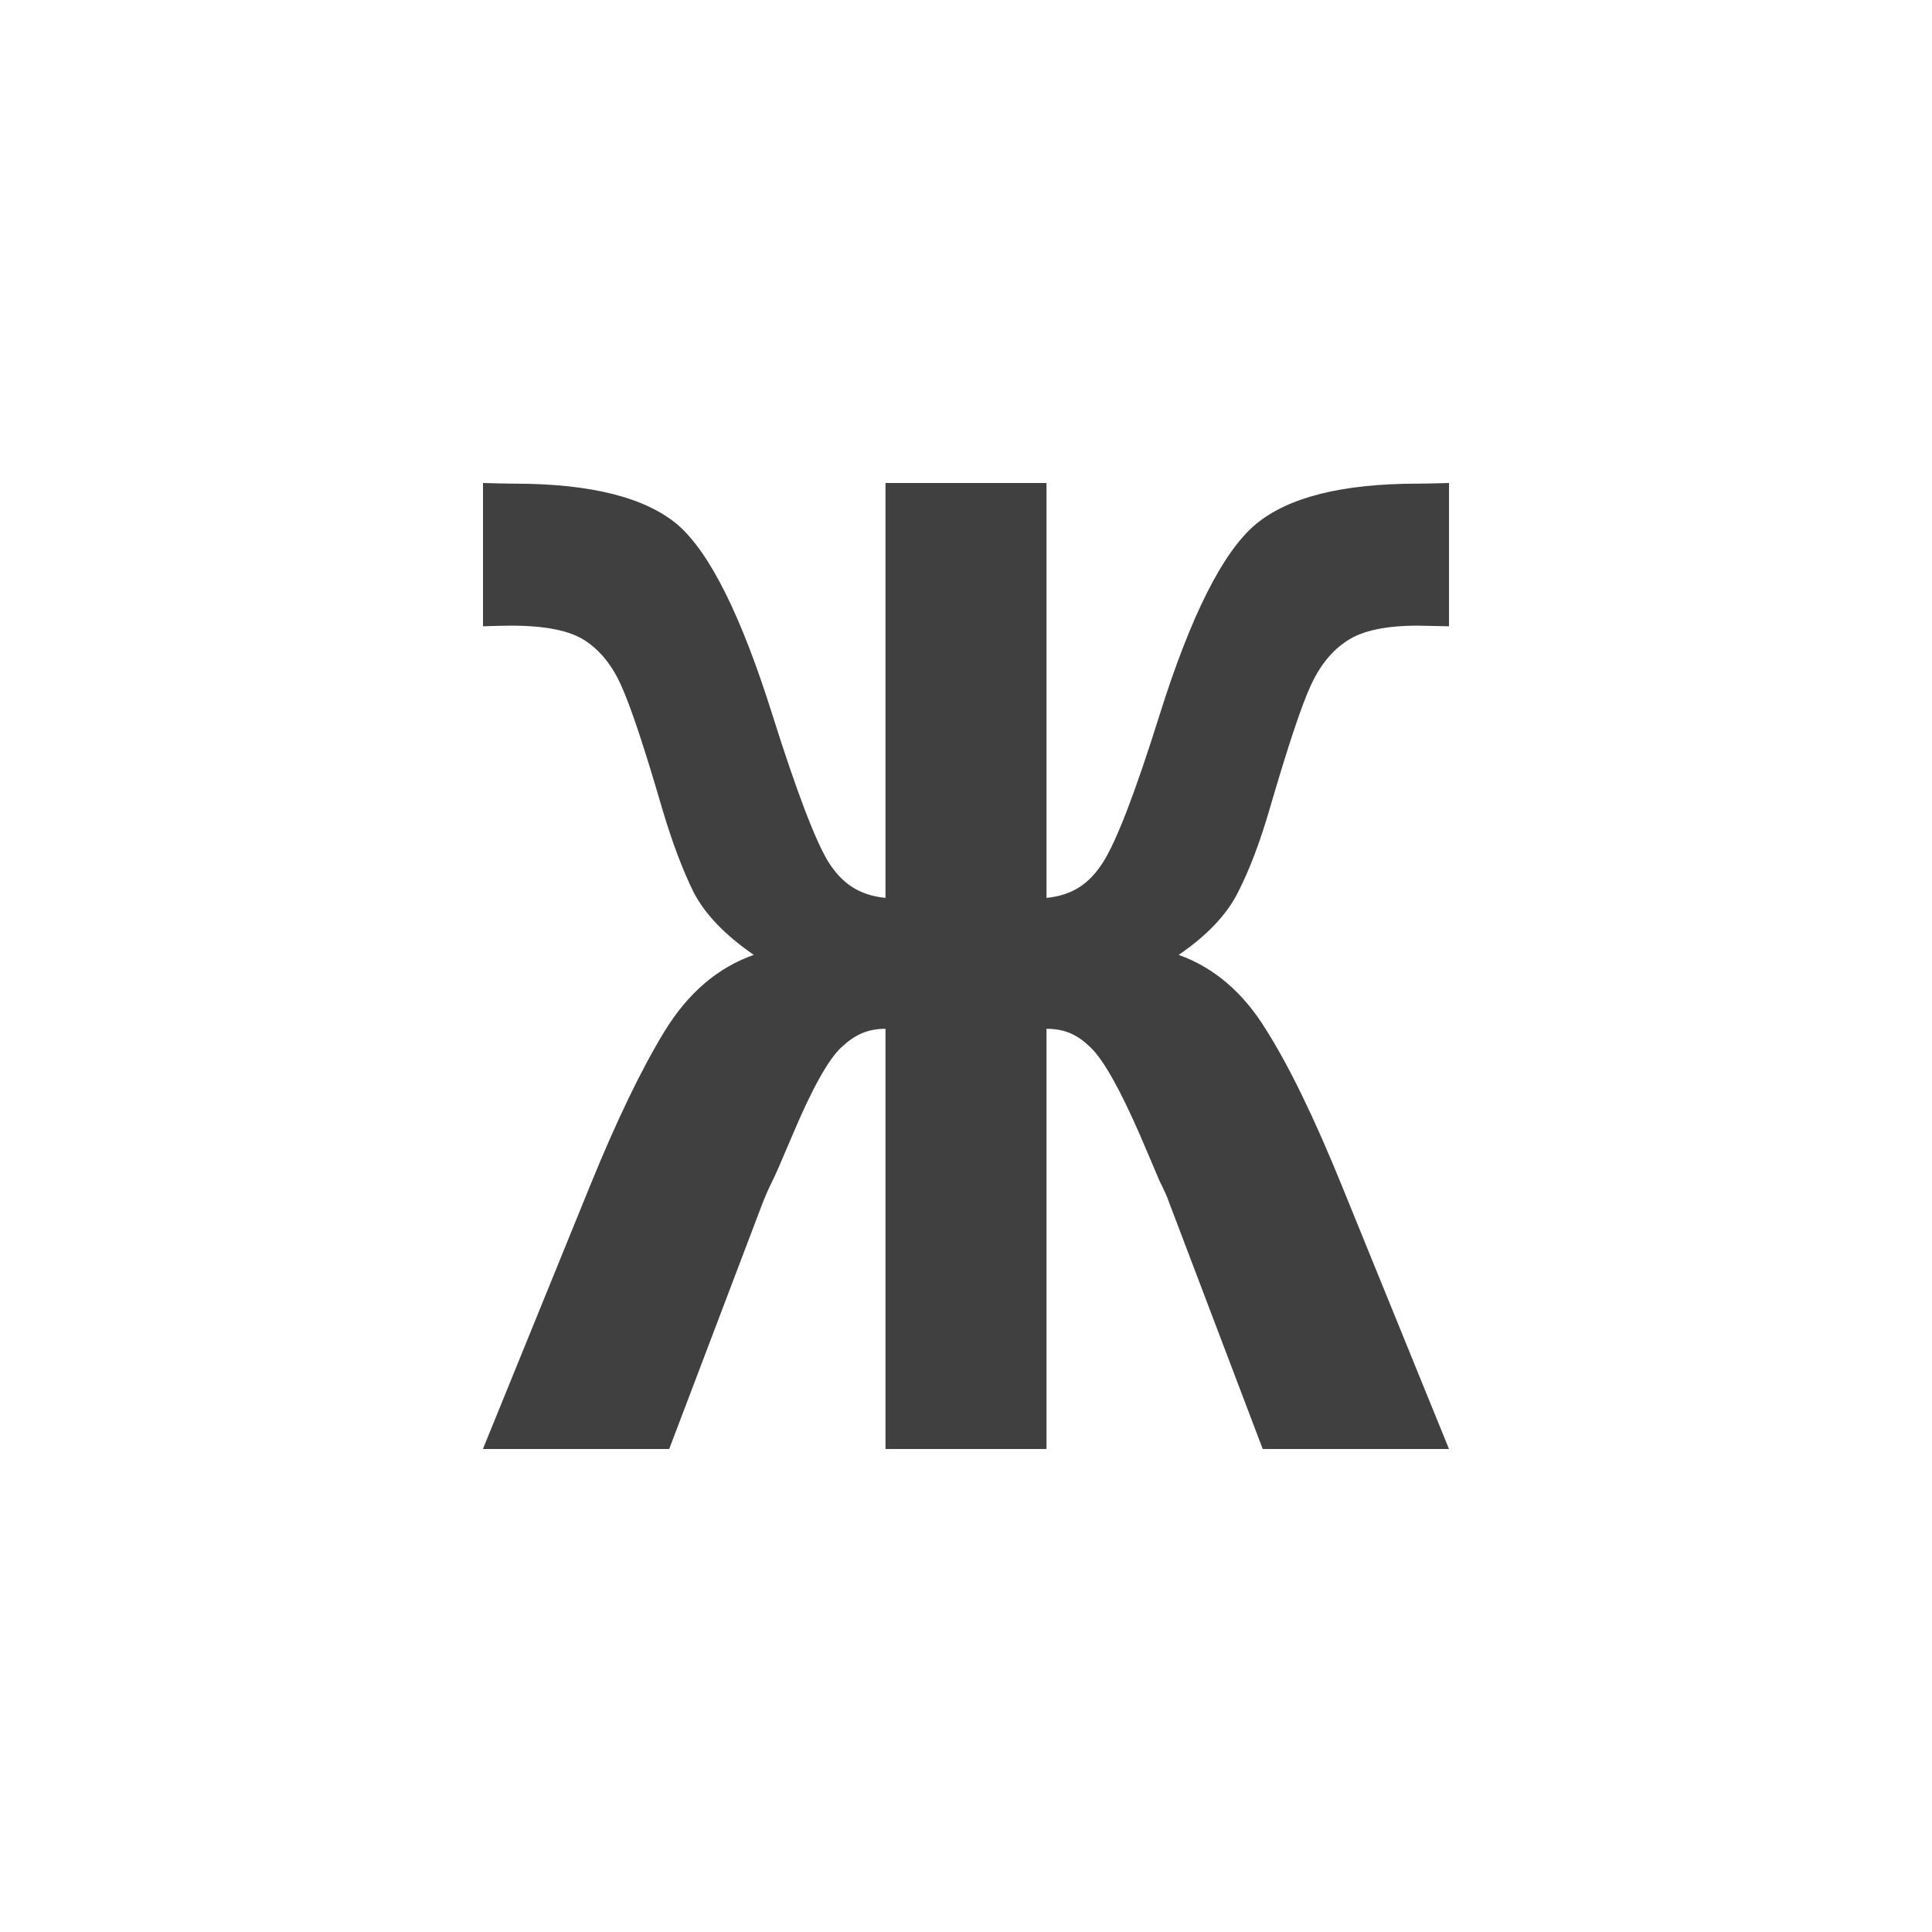 <?xml version="1.0" encoding="iso-8859-1"?>
<!DOCTYPE svg PUBLIC "-//W3C//DTD SVG 1.1//EN" "http://www.w3.org/Graphics/SVG/1.1/DTD/svg11.dtd">
<svg version="1.1" xmlns="http://www.w3.org/2000/svg" xmlns:xlink="http://www.w3.org/1999/xlink" x="0px" y="0px" width="24px"
    height="24px" viewBox="0 0 24 24" style="enable-background:new 0 0 24 24;" xml:space="preserve">
<g id="bold-cyrl-zhe" style="opacity:0.75;">
   <path id="cyrl-zhe" style="fill-rule:evenodd;clip-rule:evenodd;" d="m 13,6 0,5.154 c 0.328,-0.033 0.537,-0.181 0.705,-0.447 0.168,-0.266 0.401,-0.873 0.698,-1.821 0.39,-1.241 0.789,-2.033 1.197,-2.374 0.403,-0.336 1.075,-0.504 2.014,-0.504 0.044,0 0.239,-0.003 0.386,-0.008 l 0,1.78 -0.386,-0.008 c -0.399,0 -0.691,0.062 -0.878,0.187 -0.186,0.119 -0.337,0.304 -0.452,0.553 -0.115,0.249 -0.286,0.762 -0.512,1.537 -0.12,0.412 -0.25,0.756 -0.392,1.033 -0.137,0.276 -0.383,0.537 -0.738,0.78 0.439,0.157 0.8,0.466 1.084,0.927 0.288,0.455 0.603,1.103 0.944,1.943 L 18,18 l -2.314,0 -1.17,-3.081 c -0.013,-0.043 -0.051,-0.127 -0.113,-0.252 -0.035,-0.081 -0.115,-0.268 -0.239,-0.561 C 13.916,13.537 13.712,13.173 13.552,13.016 13.393,12.859 13.235,12.78 13,12.78 L 13,18 l -2,0 0,-5.22 c -0.226,0 -0.382,0.076 -0.546,0.228 -0.164,0.152 -0.368,0.518 -0.612,1.098 -0.137,0.325 -0.219,0.512 -0.246,0.561 -0.04,0.081 -0.078,0.165 -0.113,0.252 l -1.17,3.081 -2.314,0 1.33,-3.268 C 7.658,13.924 7.966,13.285 8.254,12.813 8.546,12.336 8.916,12.019 9.364,11.862 9.009,11.618 8.761,11.36 8.619,11.089 8.482,10.813 8.351,10.466 8.227,10.049 8.006,9.29 7.837,8.783 7.722,8.528 7.611,8.274 7.46,8.084 7.27,7.959 7.084,7.835 6.778,7.772 6.352,7.772 6.299,7.772 6.115,7.775 6,7.78 L 6,6 c 0.146,0.005 0.341,0.008 0.386,0.008 0.953,0 1.631,0.171 2.034,0.512 0.399,0.347 0.791,1.136 1.177,2.366 0.301,0.954 0.534,1.564 0.698,1.829 0.168,0.26 0.377,0.406 0.705,0.439 L 11,6"/>
</g>
</svg>
